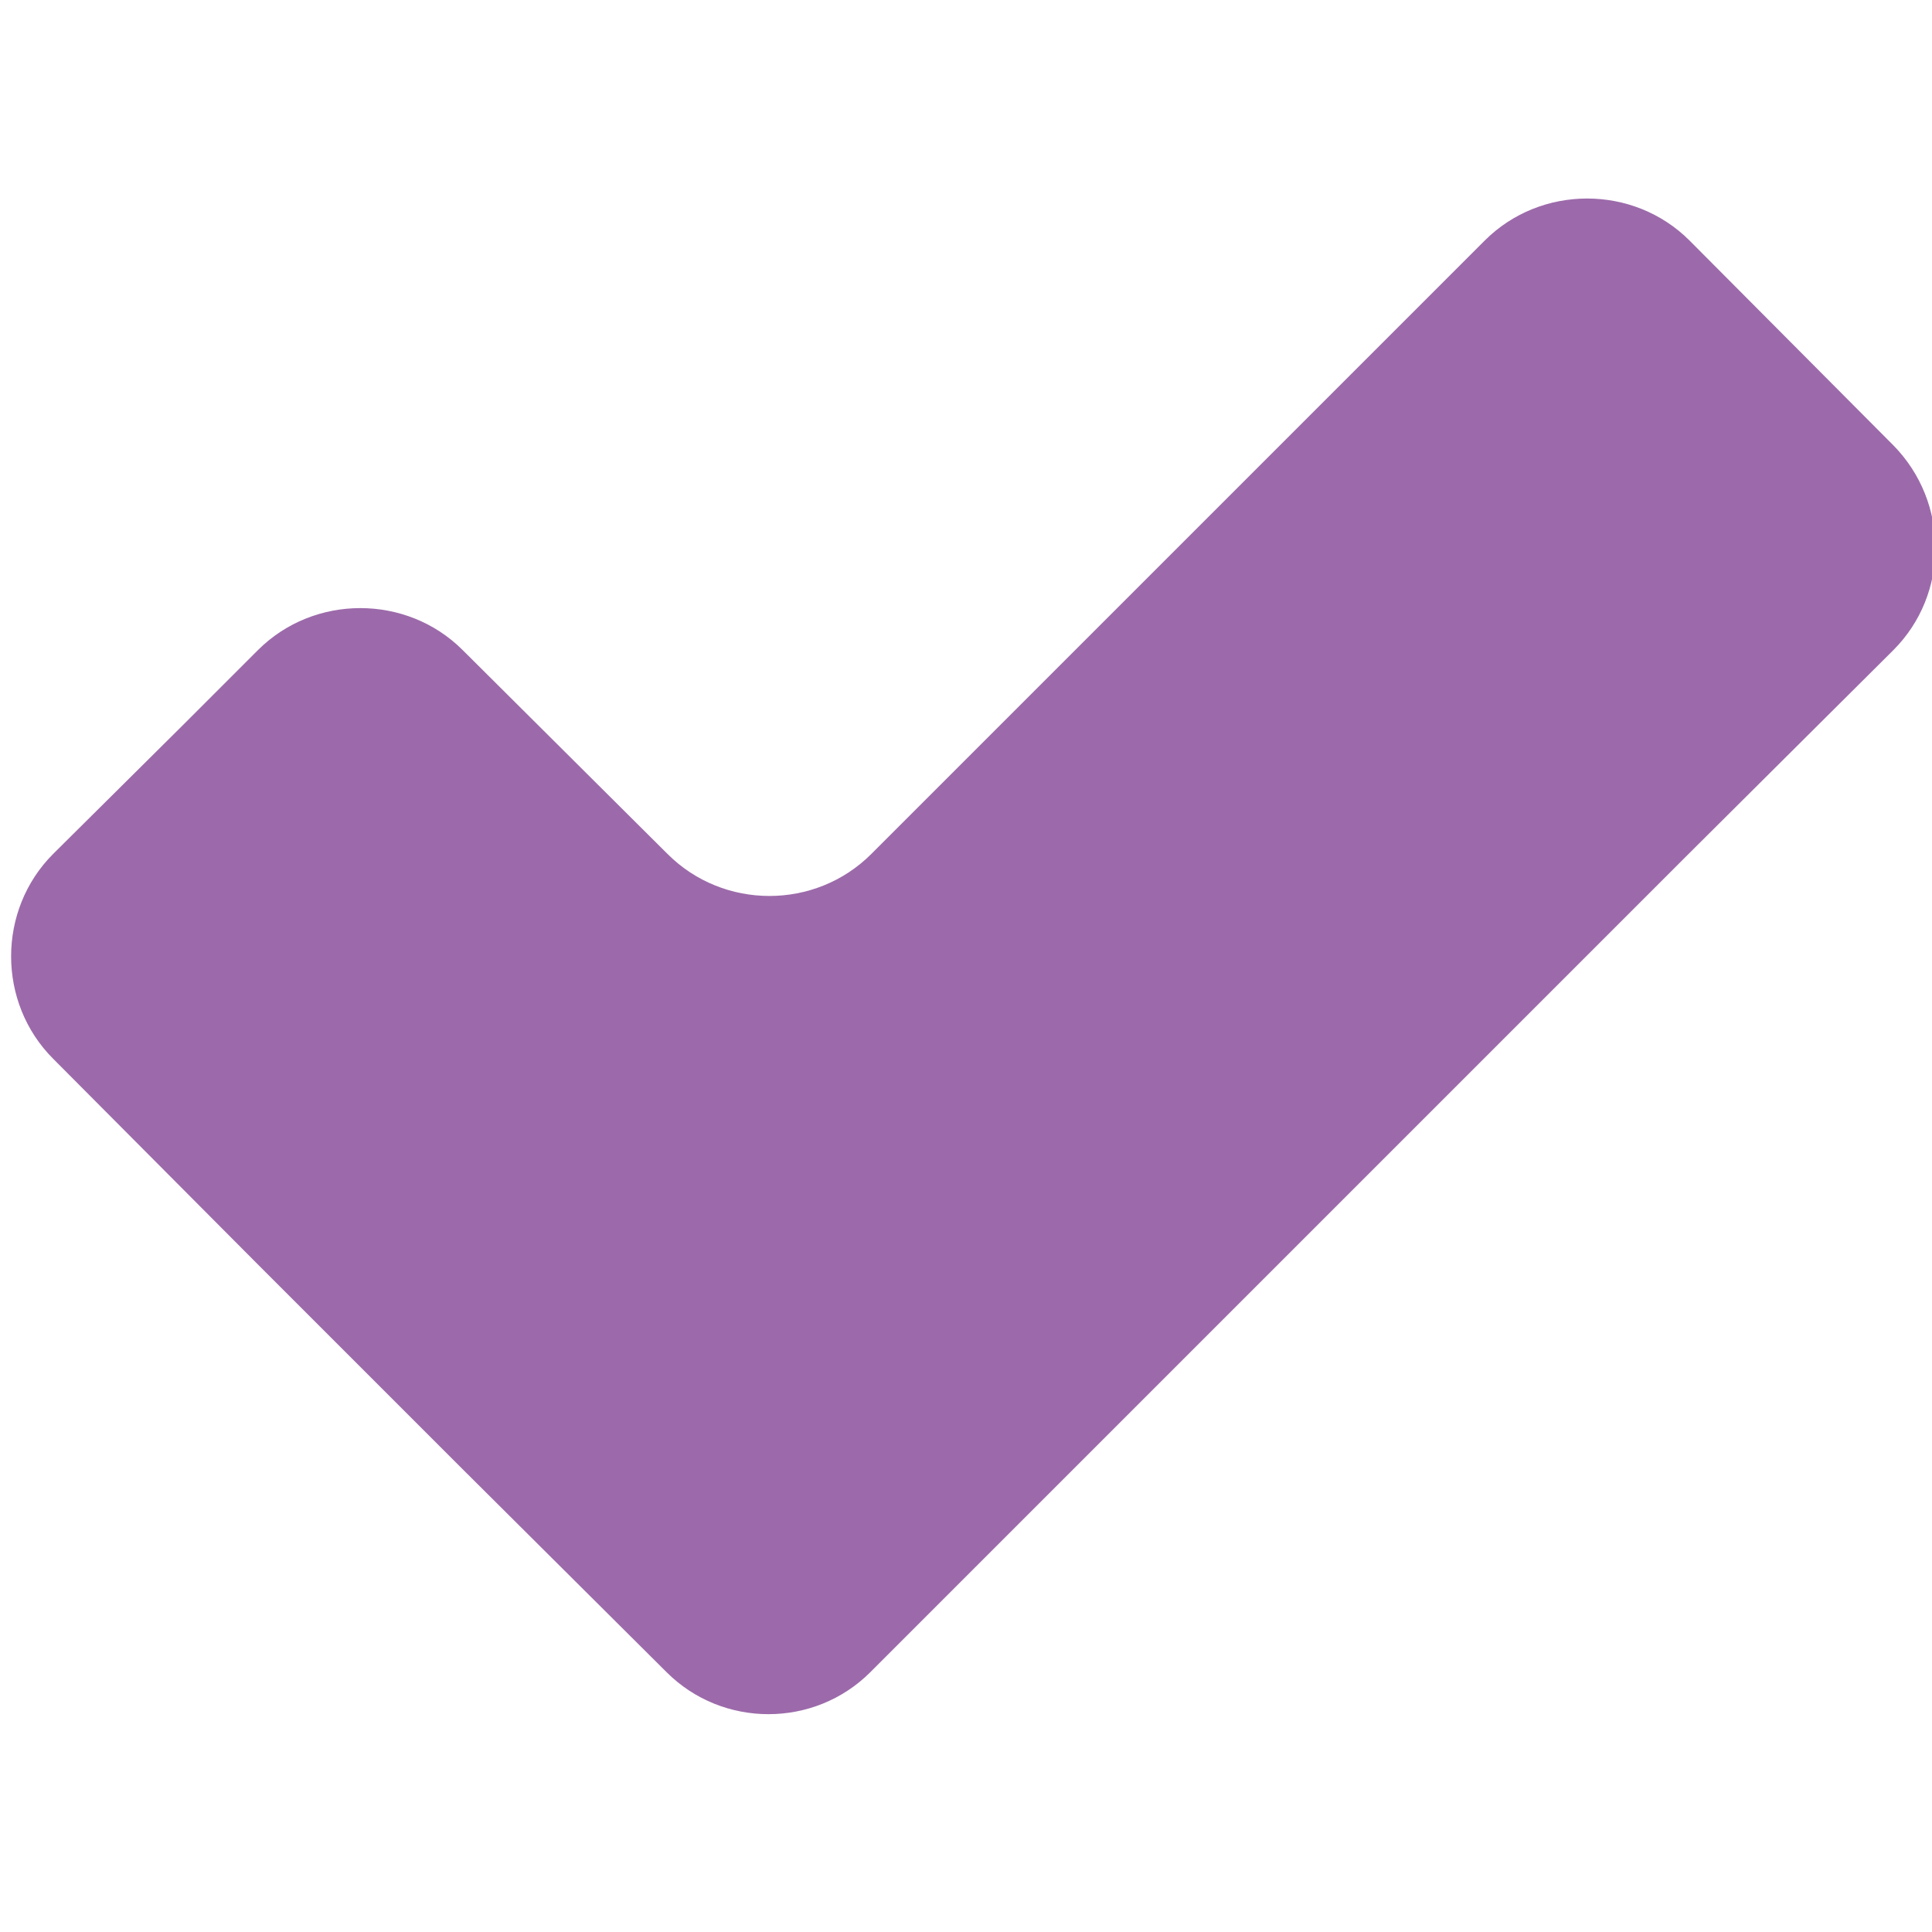 <?xml version="1.0" encoding="utf-8"?>
<!-- Generator: Adobe Illustrator 24.2.3, SVG Export Plug-In . SVG Version: 6.00 Build 0)  -->
<svg version="1.1" id="Capa_1" xmlns="http://www.w3.org/2000/svg" xmlns:xlink="http://www.w3.org/1999/xlink" x="0px" y="0px"
	 viewBox="0 0 200 200" style="enable-background:new 0 0 200 200;" xml:space="preserve">
<style type="text/css">
	.st0{fill:#9C6AAA;}
</style>
<path class="st0" d="M5.5,109.6l21.1,21.2c5.8,5.8,15.4,15.4,21.2,21.2L69,173.1c5.8,5.8,15.3,5.8,21.1,0c0,0,0,0,0,0l21.1-21.1
	c5.8-5.8,15.4-15.4,21.2-21.2l21.2-21.2c2-2,4.3-4.3,6.8-6.8c4.3-4.3,8.9-8.9,12.6-12.6c0.6-0.6,1.2-1.2,1.8-1.8L196,67.3
	c5.8-5.8,5.8-15.3,0-21.2l-21.1-21.2c-5.8-5.8-15.4-5.8-21.2,0l-21.2,21.2c-0.4,0.4-0.9,0.9-1.4,1.4c-3.8,3.8-8.6,8.6-13.1,13.1
	c-1,1-1.9,1.9-2.8,2.8c-1.4,1.4-2.7,2.7-3.9,3.9L90.2,88.4c0,0,0,0,0,0c-5.8,5.8-15.3,5.8-21.1,0L47.9,67.3
	c-5.8-5.8-15.4-5.8-21.2,0l-7.5,7.5L5.5,88.4C-0.3,94.2-0.3,103.8,5.5,109.6z"/>
</svg>
